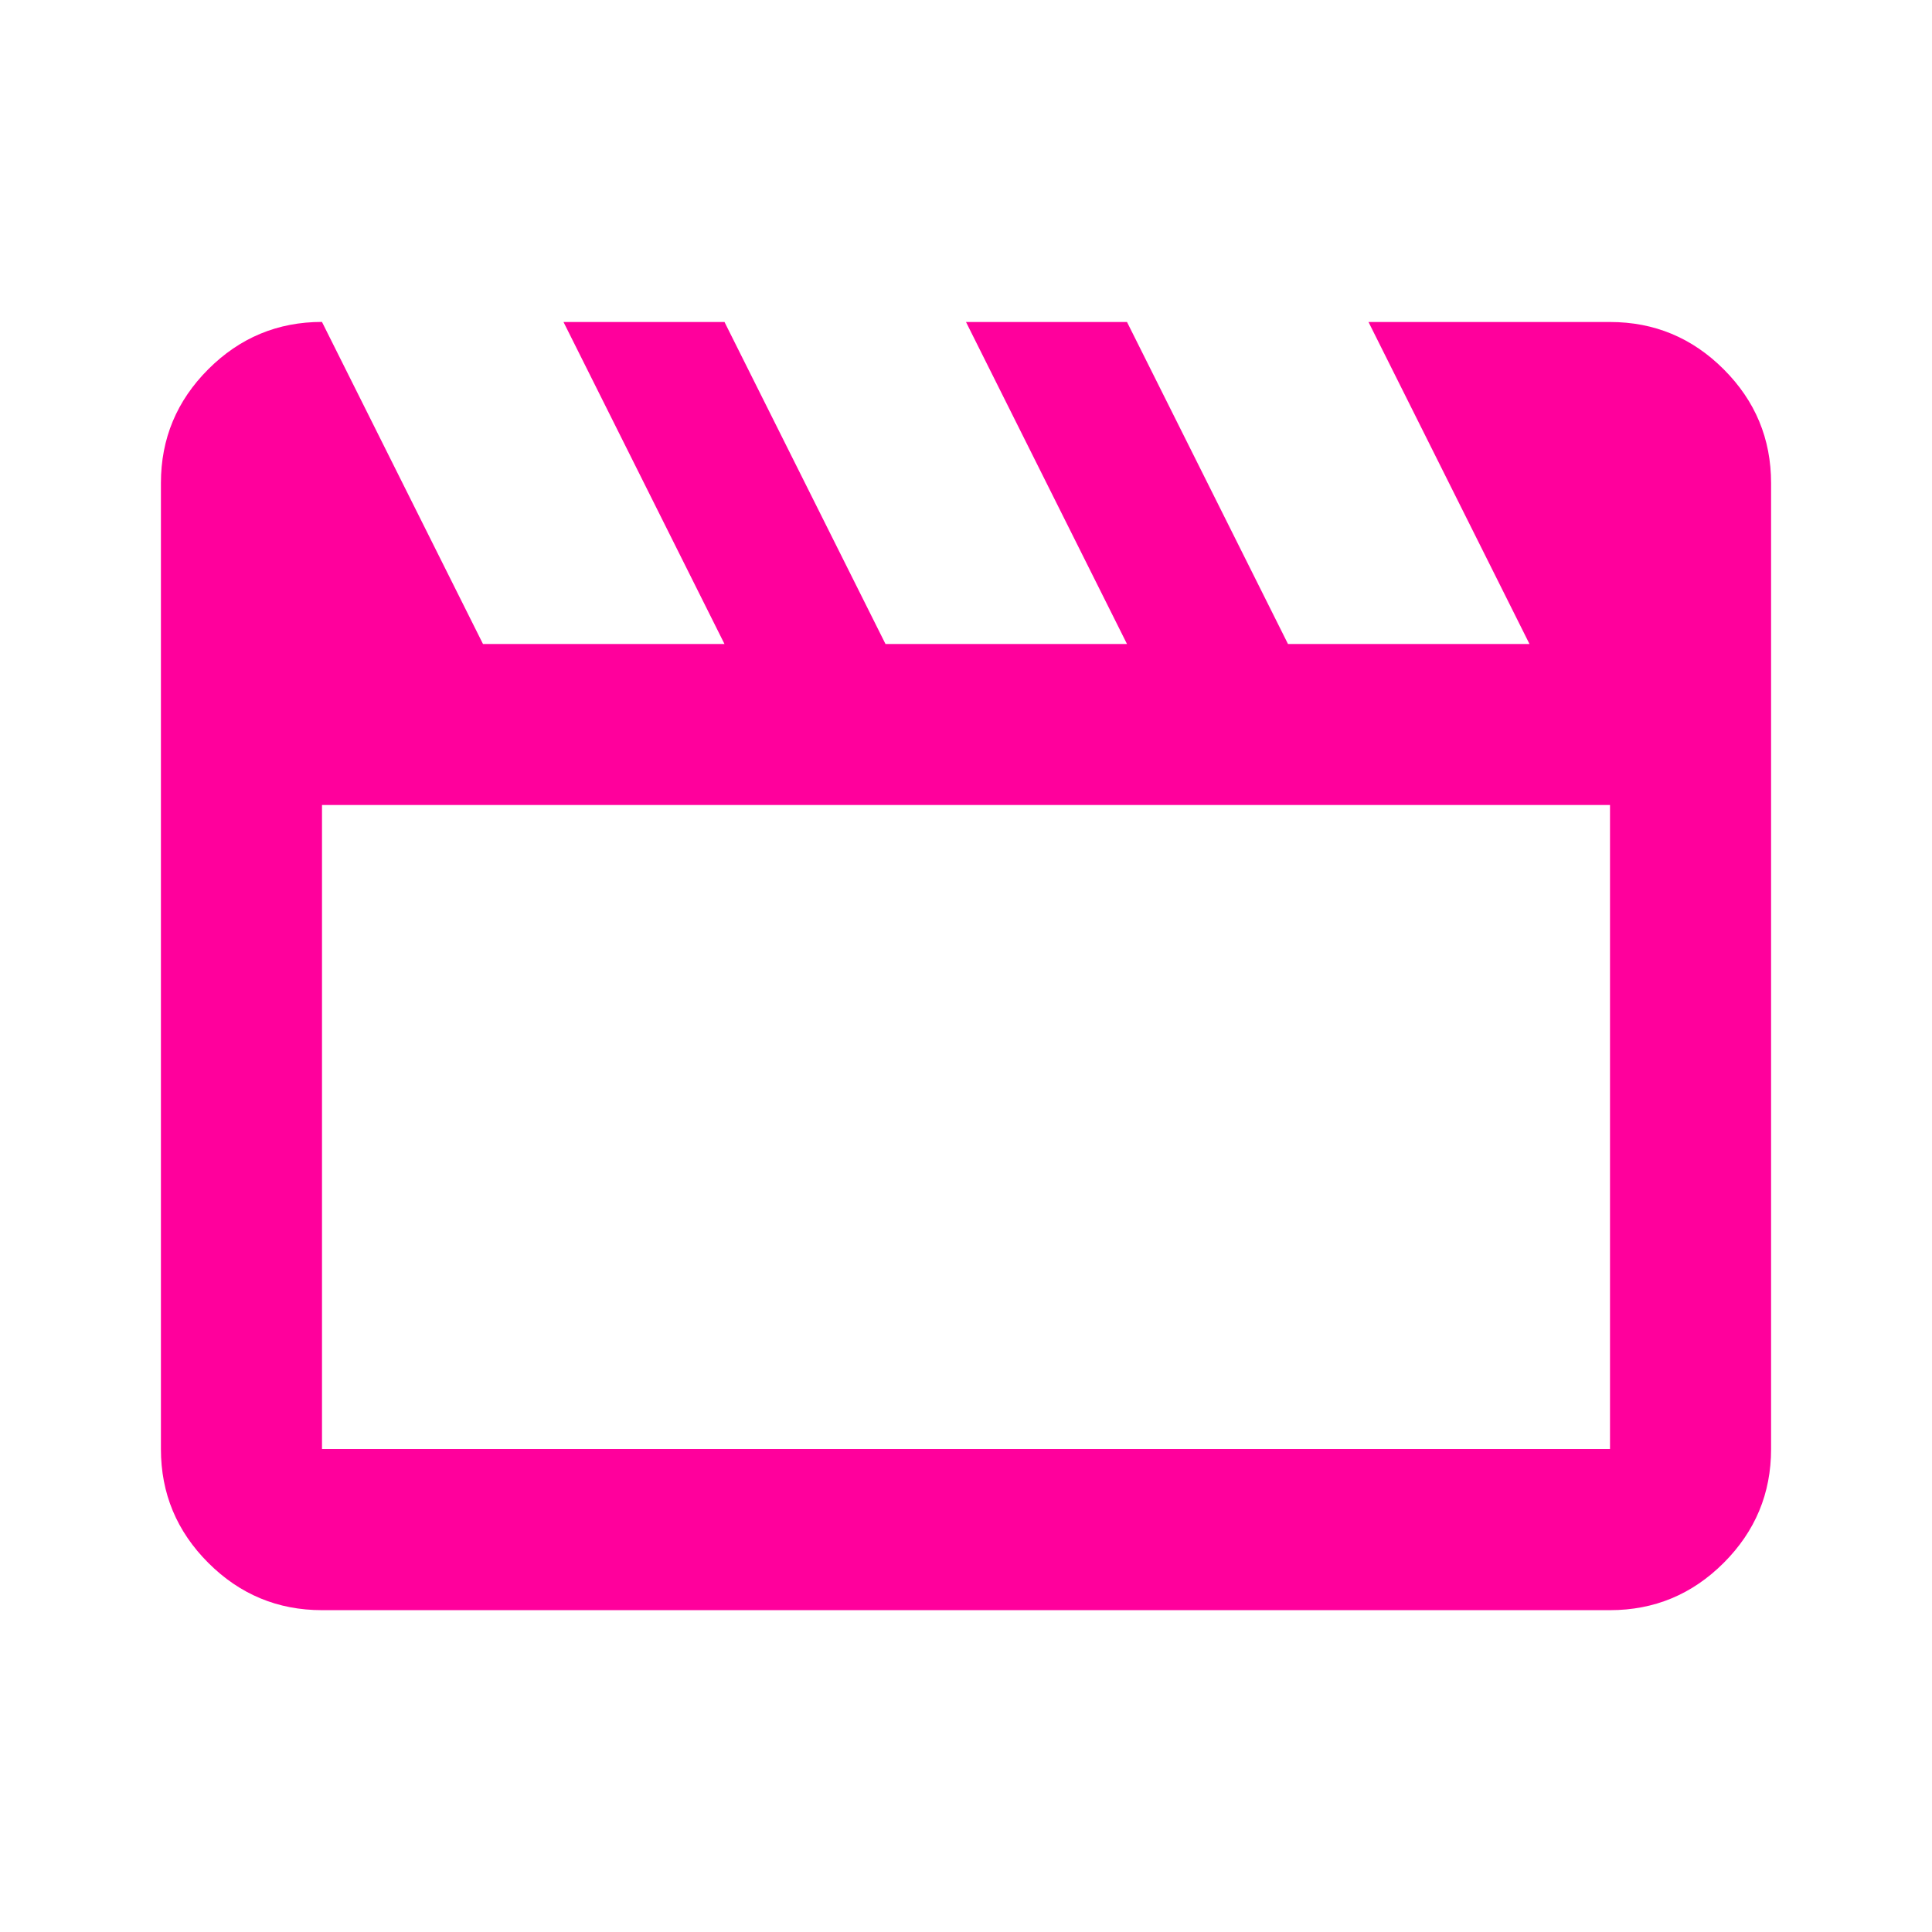 <?xml version="1.0" encoding="UTF-8"?>
<svg id="Layer_1" xmlns="http://www.w3.org/2000/svg" version="1.1" viewBox="0 0 24 24">
  <!-- Generator: Adobe Illustrator 29.5.1, SVG Export Plug-In . SVG Version: 2.1.0 Build 141)  -->
  <defs>
    <style>
      .st0 {
        fill: #ff009c;
      }
    </style>
  </defs>
  <path class="st0" d="M4,4l2,4h3l-2-4h2l2,4h3l-2-4h2l2,4h3l-2-4h3c.55,0,1.021.196,1.413.588s.588.863.588,1.413v12c0,.55-.196,1.021-.588,1.413s-.863.588-1.413.588H4c-.55,0-1.021-.196-1.413-.588s-.588-.863-.588-1.413V6c0-.55.196-1.021.588-1.413s.863-.588,1.413-.588ZM4,10v8h16v-8H4ZM4,10v8-8Z"/>
</svg>